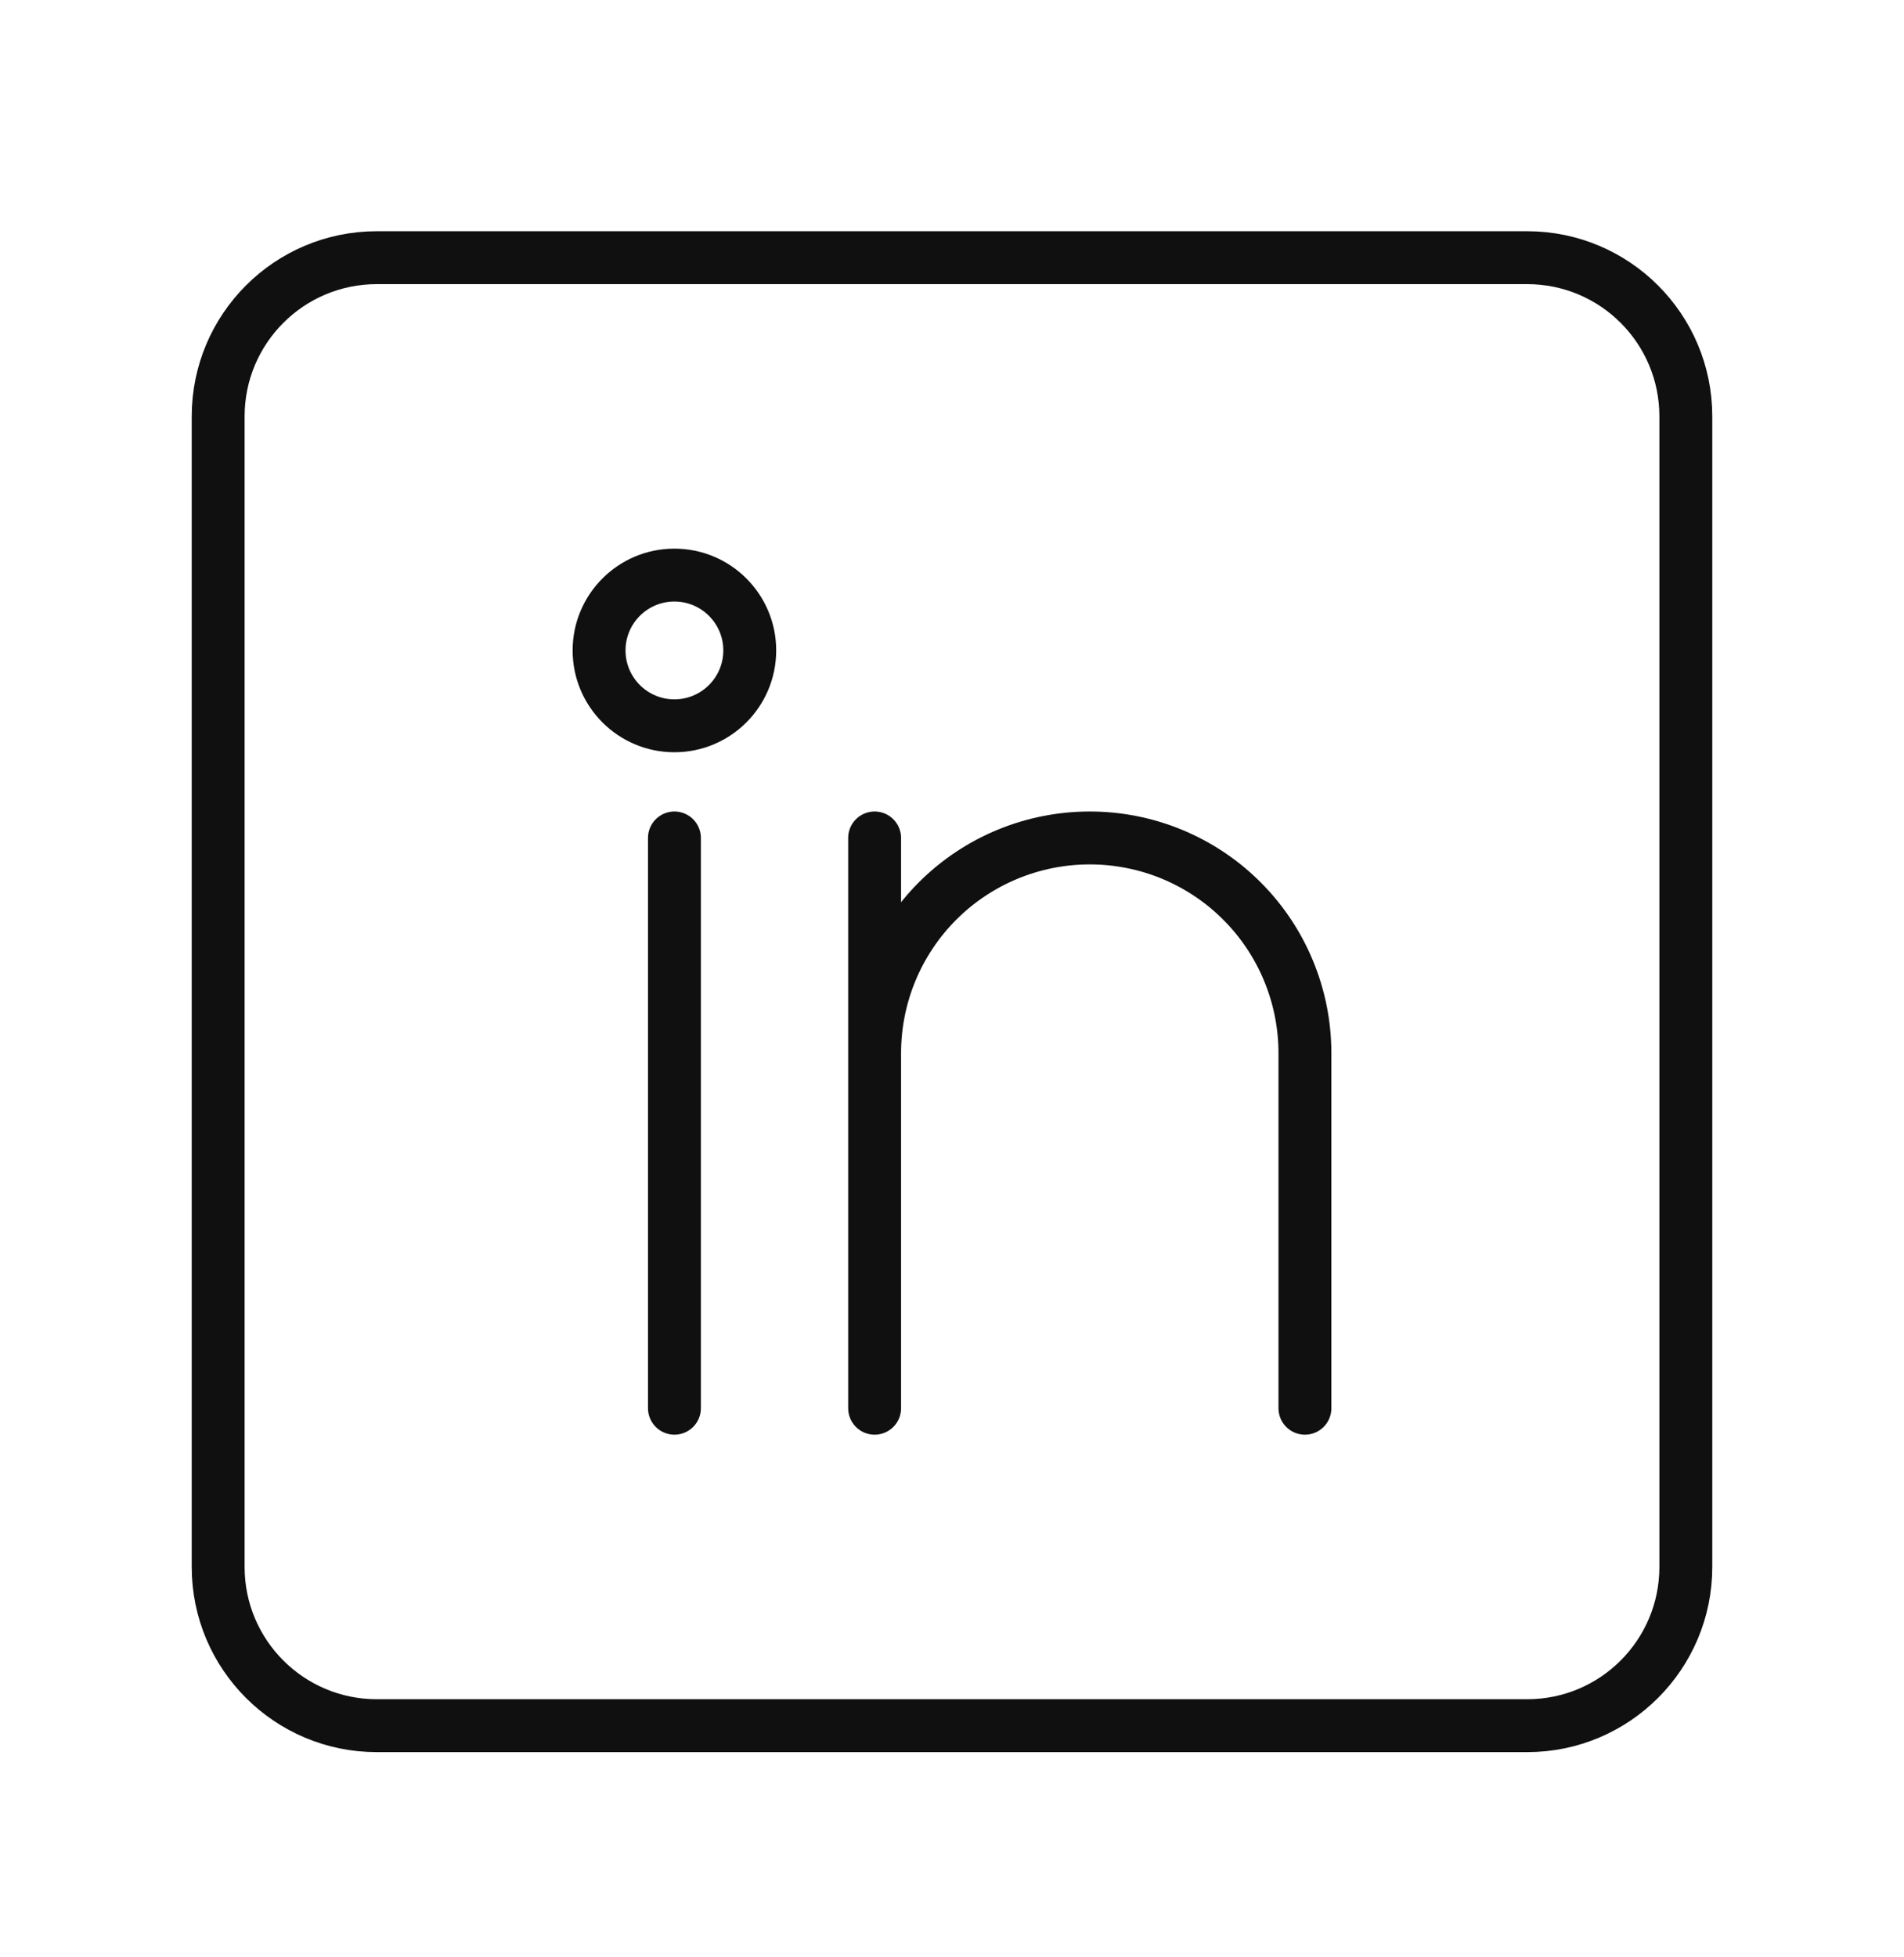 <?xml version="1.0" encoding="UTF-8"?>
<svg xmlns="http://www.w3.org/2000/svg" width="36" height="37" viewBox="0 0 36 37" fill="none">
  <path d="M28.875 4.871H7.125C5.468 4.871 4.125 6.214 4.125 7.871V29.621C4.125 31.278 5.468 32.621 7.125 32.621H28.875C30.532 32.621 31.875 31.278 31.875 29.621V7.871C31.875 6.214 30.532 4.871 28.875 4.871Z" stroke="#101010" stroke-linecap="round" stroke-linejoin="round"></path>
  <path d="M12.751 13.72C13.538 13.72 14.176 13.082 14.176 12.295C14.176 11.509 13.538 10.871 12.751 10.871C11.965 10.871 11.327 11.509 11.327 12.295C11.327 13.082 11.965 13.72 12.751 13.72Z" stroke="#101010" stroke-linecap="round" stroke-linejoin="round"></path>
  <path d="M12.752 15.84V26.62M24.673 26.62V19.908C24.673 19.374 24.568 18.845 24.363 18.351C24.159 17.857 23.859 17.409 23.481 17.031C23.104 16.653 22.655 16.354 22.161 16.149C21.668 15.945 21.139 15.84 20.605 15.84C19.526 15.84 18.491 16.268 17.728 17.031C16.965 17.794 16.537 18.829 16.537 19.908M16.537 26.62V15.84" stroke="#101010" stroke-linecap="round" stroke-linejoin="round"></path>
</svg>
